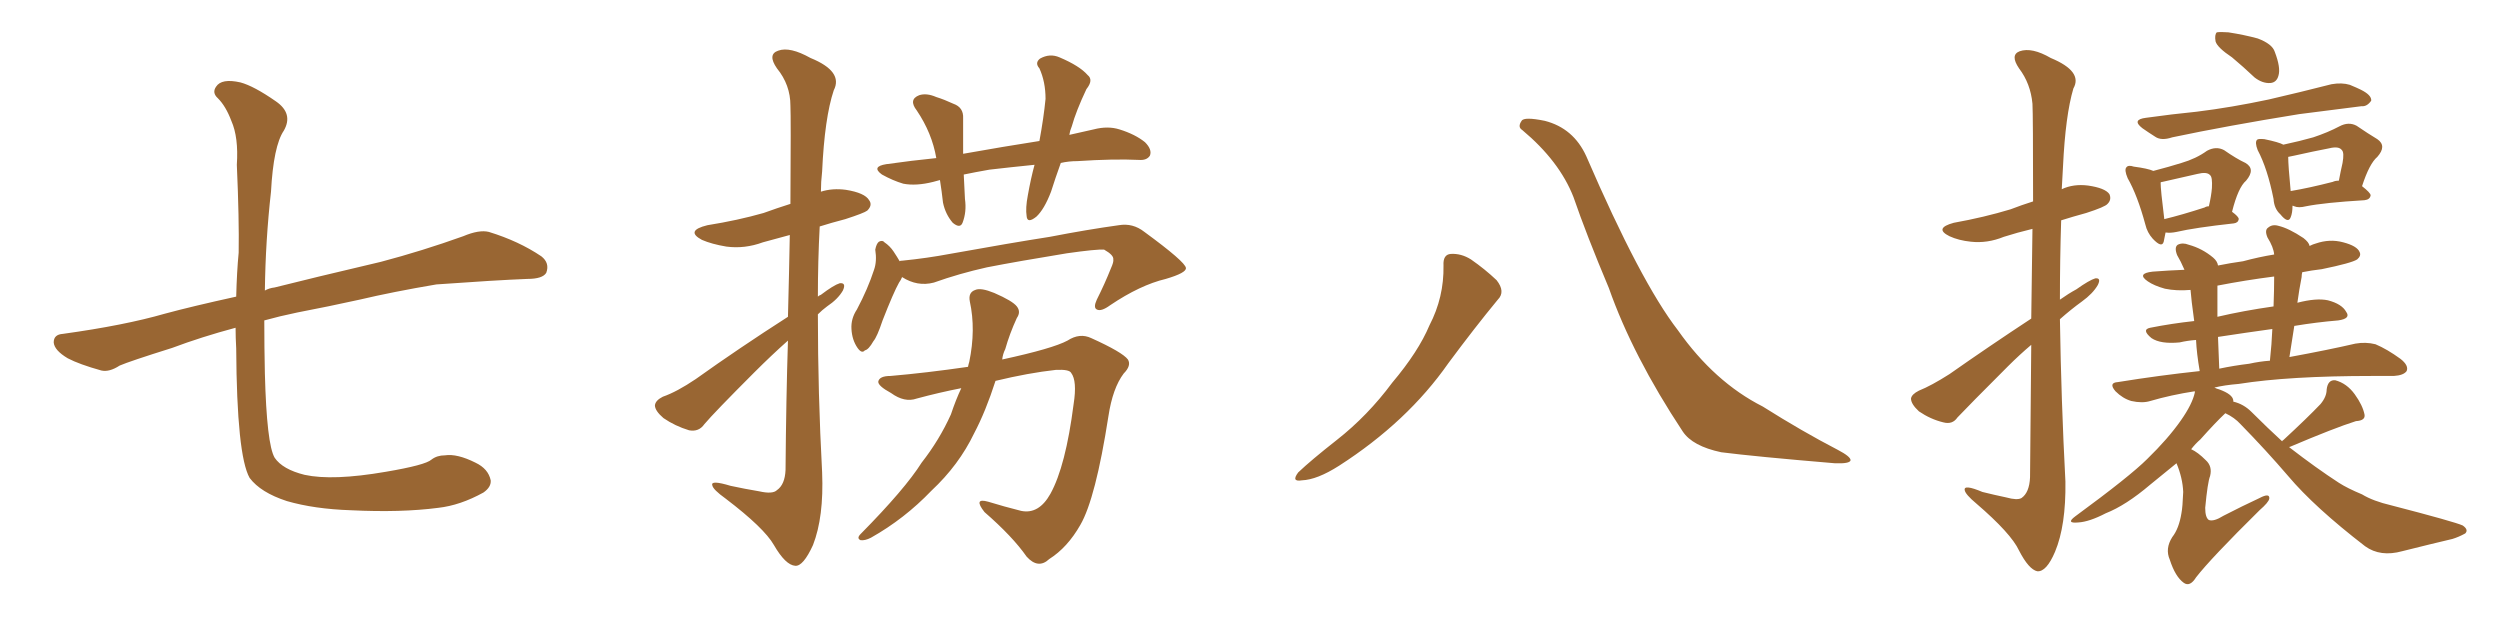 <svg xmlns="http://www.w3.org/2000/svg" xmlns:xlink="http://www.w3.org/1999/xlink" width="600" height="150"><path fill="#996633" padding="10" d="M56.54 78.66L56.54 78.66L56.54 78.66Q48.34 80.86 41.31 83.50L41.31 83.50Q31.05 86.72 28.71 87.74L28.71 87.74Q26.22 89.36 24.32 88.92L24.32 88.92Q19.04 87.45 16.26 85.99L16.26 85.99Q13.04 84.08 12.89 82.18L12.89 82.18Q12.89 80.27 15.09 80.13L15.09 80.13Q29.88 78.08 39.55 75.29L39.55 75.29Q46.00 73.54 56.69 71.19L56.69 71.19Q56.84 65.19 57.28 60.64L57.28 60.64Q57.42 52.73 56.84 39.55L56.84 39.55Q57.28 32.96 55.52 29.00L55.52 29.00Q54.20 25.49 52.29 23.58L52.29 23.58Q50.83 22.27 51.86 20.80L51.86 20.80Q53.17 18.75 57.71 19.78L57.71 19.78Q60.94 20.65 66.21 24.32L66.21 24.32Q70.46 27.25 68.12 31.35L68.12 31.35Q65.63 35.01 65.04 46.00L65.04 46.00Q63.72 57.71 63.57 69.73L63.57 69.73Q64.60 69.14 65.92 68.99L65.92 68.99Q74.56 66.80 91.41 62.84L91.41 62.84Q101.37 60.21 111.18 56.69L111.18 56.69Q114.99 55.08 117.33 55.66L117.33 55.66Q124.51 57.86 129.93 61.52L129.93 61.52Q131.98 63.13 131.10 65.48L131.10 65.48Q130.22 66.94 126.56 66.94L126.56 66.94Q118.95 67.24 104.74 68.26L104.74 68.26Q94.34 70.02 86.28 71.92L86.28 71.92Q78.96 73.54 71.34 75L71.34 75Q67.09 75.88 63.43 76.90L63.43 76.90Q63.43 83.35 63.57 89.65L63.57 89.65Q64.01 106.64 65.92 109.86L65.92 109.86Q67.82 112.65 73.10 113.96L73.10 113.96Q79.83 115.43 92.58 113.23L92.58 113.23Q102.10 111.62 103.56 110.30L103.56 110.30Q104.88 109.28 106.79 109.28L106.79 109.28Q109.72 108.84 114.11 111.04L114.11 111.04Q117.19 112.50 117.77 115.28L117.77 115.28Q117.92 116.89 116.02 118.21L116.02 118.21Q110.45 121.29 105.18 121.88L105.18 121.88Q96.24 123.05 84.23 122.46L84.23 122.46Q75.44 122.17 68.85 120.26L68.85 120.26Q62.55 118.21 59.91 114.70L59.91 114.70Q56.84 109.28 56.69 83.64L56.69 83.64Q56.54 81.01 56.54 78.66ZM189.11 76.03L189.11 76.03Q189.40 64.89 189.55 56.40L189.55 56.40Q186.18 57.28 183.11 58.15L183.11 58.15Q178.71 59.77 174.32 59.18L174.32 59.18Q170.80 58.59 168.46 57.57L168.46 57.57Q164.36 55.37 169.78 54.05L169.78 54.05Q177.10 52.88 183.25 51.12L183.25 51.12Q186.47 49.95 189.70 48.93L189.70 48.93Q189.84 27.98 189.70 25.34L189.70 25.34Q189.70 20.36 186.47 16.41L186.47 16.41Q184.13 13.04 186.77 12.16L186.77 12.16Q189.55 11.13 194.53 13.92L194.53 13.92Q202.44 17.14 200.10 21.68L200.10 21.68Q197.90 28.27 197.31 41.16L197.31 41.16Q197.02 43.65 197.02 46.00L197.02 46.00Q199.80 45.12 203.03 45.56L203.03 45.56Q207.57 46.29 208.59 48.05L208.59 48.05Q209.47 49.22 208.15 50.54L208.15 50.54Q207.42 51.12 202.88 52.59L202.88 52.59Q199.51 53.47 196.73 54.35L196.73 54.35Q196.29 62.70 196.29 71.19L196.29 71.19Q196.58 70.90 197.02 70.75L197.02 70.75Q200.10 68.41 201.56 67.97L201.56 67.97Q203.17 67.82 202.29 69.73L202.29 69.73Q201.12 71.78 198.49 73.54L198.49 73.54Q197.31 74.41 196.29 75.44L196.29 75.44Q196.29 94.34 197.31 113.38L197.31 113.38Q197.75 124.07 195.12 130.81L195.12 130.81Q192.77 135.94 190.87 135.79L190.87 135.79Q188.53 135.64 185.74 130.81L185.74 130.81Q183.40 126.71 174.17 119.68L174.17 119.68Q171.09 117.48 170.95 116.46L170.95 116.46Q170.51 115.14 175.34 116.60L175.34 116.60Q178.71 117.33 182.23 117.92L182.23 117.92Q185.45 118.65 186.47 117.63L186.47 117.63Q188.38 116.31 188.53 112.79L188.53 112.79Q188.67 95.51 189.11 81.74L189.11 81.74Q185.16 85.25 181.05 89.36L181.05 89.36Q171.39 99.02 169.04 101.81L169.04 101.81Q167.72 103.71 165.38 103.27L165.38 103.27Q162.01 102.25 159.23 100.34L159.23 100.34Q157.18 98.58 157.18 97.27L157.18 97.27Q157.32 96.09 159.08 95.21L159.08 95.21Q162.45 94.04 166.99 90.97L166.99 90.97Q177.25 83.64 189.11 76.03ZM254.59 39.11L254.59 39.11Q253.27 42.77 252.25 46.00L252.25 46.00Q250.63 50.24 248.73 52.00L248.73 52.00Q246.53 53.76 246.39 51.86L246.39 51.86Q246.09 49.95 246.68 46.88L246.68 46.88Q247.41 42.77 248.29 39.55L248.29 39.55Q242.43 40.14 237.45 40.72L237.45 40.72Q234.08 41.31 231.30 41.89L231.30 41.89Q231.45 44.68 231.59 47.75L231.59 47.75Q232.03 50.83 231.01 53.47L231.01 53.47Q230.42 54.93 228.66 53.47L228.66 53.47Q226.90 51.42 226.32 48.63L226.32 48.63Q226.03 46.00 225.59 43.21L225.59 43.21Q224.56 43.51 223.97 43.65L223.97 43.65Q219.87 44.68 216.80 44.09L216.80 44.09Q214.31 43.36 211.67 41.89L211.67 41.89Q209.03 39.99 212.70 39.40L212.70 39.40Q218.85 38.53 224.71 37.94L224.71 37.94Q223.68 31.93 220.02 26.51L220.02 26.51Q217.97 23.88 220.61 22.85L220.61 22.85Q222.36 22.27 224.71 23.29L224.71 23.29Q226.61 23.88 228.81 24.90L228.81 24.90Q231.30 25.78 231.15 28.42L231.15 28.42Q231.15 32.08 231.15 36.91L231.15 36.91Q240.97 35.16 249.46 33.84L249.46 33.84Q250.49 28.27 250.93 23.73L250.93 23.73Q250.93 19.63 249.46 16.41L249.46 16.41Q248.29 15.09 249.61 14.06L249.61 14.06Q251.95 12.74 254.30 13.77L254.30 13.77Q259.13 15.82 261.04 18.02L261.04 18.02Q262.50 19.19 260.74 21.39L260.74 21.39Q258.25 26.66 257.23 30.32L257.23 30.32Q256.79 31.35 256.64 32.37L256.64 32.37Q259.72 31.64 262.50 31.05L262.50 31.05Q265.87 30.18 268.65 31.05L268.65 31.05Q272.46 32.23 274.80 34.13L274.80 34.13Q276.56 35.89 275.98 37.35L275.98 37.35Q275.24 38.53 273.34 38.38L273.34 38.38Q267.33 38.09 258.54 38.67L258.54 38.67Q256.49 38.67 254.59 39.11ZM216.50 66.50L216.50 66.50Q216.21 67.24 215.77 67.82L215.77 67.82Q214.45 70.17 211.82 76.90L211.82 76.90Q210.50 80.86 209.62 81.88L209.62 81.88Q208.45 83.94 207.57 84.08L207.57 84.08Q206.84 84.96 205.81 83.50L205.81 83.50Q204.49 81.59 204.35 78.96L204.35 78.96Q204.20 76.46 205.66 74.27L205.66 74.27Q208.30 69.29 209.77 64.75L209.77 64.75Q210.50 62.70 210.06 59.91L210.06 59.91Q210.35 58.45 210.94 58.01L210.94 58.01Q211.82 57.57 212.26 58.15L212.26 58.15Q213.57 59.03 214.45 60.35L214.45 60.35Q215.33 61.67 215.92 62.70L215.92 62.70Q216.06 62.55 216.65 62.55L216.65 62.55Q222.51 61.96 227.93 60.94L227.93 60.94Q242.58 58.30 251.95 56.84L251.95 56.84Q261.04 55.08 268.51 54.05L268.51 54.05Q271.88 53.47 274.66 55.66L274.66 55.66Q284.47 62.84 284.62 64.31L284.62 64.31Q284.77 65.48 279.79 66.94L279.79 66.94Q273.63 68.41 266.46 73.24L266.46 73.24Q264.26 74.85 263.23 74.27L263.23 74.27Q262.35 73.83 263.23 71.92L263.23 71.92Q265.14 68.12 266.60 64.45L266.60 64.45Q267.33 62.84 267.19 62.26L267.19 62.26Q267.33 61.23 264.99 59.91L264.99 59.91Q263.23 59.77 256.05 60.79L256.05 60.79Q244.34 62.70 236.87 64.16L236.87 64.16Q230.27 65.63 224.12 67.82L224.12 67.82Q220.17 68.85 216.50 66.50ZM230.71 93.16L230.71 93.16L230.71 93.16Q225.44 94.19 220.02 95.65L220.02 95.65Q217.09 96.68 213.87 94.34L213.87 94.34Q210.64 92.58 210.79 91.55L210.79 91.55Q211.08 90.23 213.72 90.23L213.72 90.23Q222.22 89.50 232.32 88.04L232.32 88.04Q232.47 87.30 232.62 86.87L232.62 86.87Q234.23 79.10 232.76 72.36L232.76 72.36Q232.32 70.17 234.08 69.58L234.08 69.58Q235.40 68.99 238.62 70.31L238.62 70.31Q243.02 72.22 244.04 73.54L244.04 73.54Q245.07 74.85 244.04 76.32L244.04 76.32Q242.29 80.13 241.26 83.79L241.26 83.79Q240.67 84.96 240.53 86.28L240.53 86.28Q252.69 83.64 256.20 81.74L256.20 81.74Q259.13 79.83 261.91 81.15L261.91 81.15Q269.38 84.52 270.70 86.28L270.70 86.28Q271.58 87.74 269.68 89.65L269.68 89.65Q267.04 93.16 266.02 99.90L266.02 99.90Q262.94 119.68 259.28 125.98L259.28 125.98Q256.20 131.40 251.81 134.18L251.81 134.18Q249.17 136.67 246.39 133.59L246.39 133.59Q243.02 128.76 236.28 122.90L236.28 122.90Q233.50 119.38 237.16 120.41L237.16 120.41Q240.97 121.58 245.07 122.61L245.07 122.61Q249.32 123.49 252.10 118.51L252.10 118.51Q255.76 111.91 257.67 96.97L257.67 96.97Q258.54 91.41 257.08 89.50L257.08 89.50Q256.64 88.62 253.42 88.77L253.42 88.77Q246.83 89.50 238.92 91.41L238.92 91.41Q236.57 98.73 233.79 104.00L233.79 104.00Q230.13 111.62 223.54 117.77L223.54 117.77Q217.09 124.51 209.03 129.05L209.03 129.05Q207.57 129.79 206.54 129.64L206.54 129.64Q205.52 129.20 206.54 128.17L206.54 128.17Q217.24 117.33 221.19 111.04L221.19 111.04Q225.44 105.62 228.22 99.46L228.22 99.46Q229.39 95.95 230.71 93.16ZM346.44 63.72L346.44 63.72Q346.29 61.08 348.19 60.94L348.19 60.94Q350.68 60.79 353.03 62.26L353.03 62.26Q356.40 64.60 359.18 67.24L359.18 67.24Q361.38 70.02 359.47 71.92L359.47 71.92Q353.91 78.66 347.61 87.16L347.61 87.16Q337.79 101.22 321.39 111.77L321.39 111.77Q316.11 115.14 312.45 115.28L312.45 115.28Q309.81 115.72 311.57 113.38L311.57 113.38Q314.65 110.45 320.80 105.62L320.80 105.62Q328.27 99.76 334.13 91.85L334.13 91.85Q340.43 84.38 343.07 78.08L343.07 78.08Q346.58 71.34 346.44 63.72ZM365.33 31.20L365.33 31.20L365.33 31.20Q364.16 30.47 365.19 29.00L365.19 29.00Q365.77 27.98 370.75 29.00L370.75 29.00Q377.64 30.76 380.71 37.50L380.71 37.50Q393.75 67.68 402.69 79.25L402.69 79.25Q411.47 91.70 423.05 97.56L423.05 97.56Q432.57 103.56 441.06 107.96L441.06 107.96Q444.14 109.57 444.14 110.45L444.14 110.45Q443.99 111.33 440.33 111.18L440.33 111.18Q421.14 109.57 413.09 108.54L413.09 108.54Q406.20 107.08 403.86 103.56L403.86 103.56Q391.85 85.40 386.13 69.14L386.13 69.14Q380.71 56.25 377.64 47.31L377.64 47.31Q374.27 38.67 365.33 31.20ZM487.50 76.46L487.50 76.46Q487.65 64.16 487.79 54.93L487.79 54.93Q484.13 55.81 480.91 56.84L480.91 56.84Q476.95 58.45 473.00 58.01L473.00 58.01Q470.07 57.71 467.87 56.69L467.87 56.69Q464.06 54.79 468.90 53.47L468.90 53.47Q476.22 52.15 482.52 50.24L482.52 50.24Q485.16 49.22 487.94 48.34L487.94 48.34Q487.94 27.54 487.79 24.90L487.79 24.90Q487.35 20.07 484.57 16.41L484.57 16.41Q482.37 13.18 484.72 12.30L484.72 12.30Q487.65 11.28 492.19 13.92L492.19 13.92Q499.95 17.14 497.61 21.24L497.61 21.24Q495.70 27.69 495.12 39.99L495.12 39.99Q494.97 42.63 494.82 45.41L494.82 45.41Q497.61 44.09 501.12 44.53L501.12 44.53Q505.22 45.12 506.25 46.58L506.25 46.58Q506.84 47.90 505.81 48.93L505.81 48.93Q505.22 49.66 500.68 51.12L500.68 51.12Q497.46 52.00 494.68 52.88L494.68 52.88Q494.38 62.26 494.38 71.92L494.38 71.92Q496.44 70.46 498.34 69.43L498.34 69.43Q501.42 67.24 502.88 66.80L502.88 66.80Q504.35 66.65 503.47 68.41L503.47 68.41Q502.29 70.46 499.66 72.36L499.66 72.36Q497.02 74.27 494.38 76.61L494.38 76.61Q494.68 96.09 495.70 115.58L495.70 115.58Q495.85 126.12 493.21 132.42L493.21 132.42Q491.16 137.26 488.96 137.11L488.96 137.11Q486.91 136.67 484.57 132.13L484.57 132.13Q482.67 128.03 474.32 120.85L474.32 120.85Q471.68 118.65 471.53 117.63L471.53 117.63Q471.24 116.16 475.78 118.07L475.78 118.07Q478.71 118.80 481.49 119.38L481.49 119.38Q484.13 120.12 485.16 119.53L485.16 119.53Q487.06 118.21 487.21 114.55L487.21 114.55Q487.35 96.83 487.50 82.76L487.50 82.76Q484.72 85.11 481.93 87.89L481.93 87.89Q472.41 97.41 469.78 100.20L469.78 100.20Q468.60 101.95 466.41 101.37L466.41 101.37Q463.33 100.63 460.55 98.73L460.55 98.73Q458.64 96.97 458.64 95.65L458.64 95.65Q458.79 94.63 460.55 93.75L460.55 93.75Q463.48 92.58 467.87 89.79L467.87 89.79Q477.25 83.20 487.50 76.46ZM535.69 13.77L535.69 13.77Q532.18 11.43 531.74 9.96L531.74 9.96Q531.45 8.35 532.03 7.76L532.03 7.76Q532.91 7.62 534.81 7.76L534.81 7.76Q538.62 8.35 541.85 9.23L541.85 9.23Q545.36 10.55 545.95 12.45L545.95 12.45Q547.41 16.26 546.83 18.16L546.83 18.16Q546.39 19.78 544.92 19.92L544.92 19.92Q543.02 20.07 541.11 18.60L541.11 18.60Q538.33 15.97 535.69 13.77ZM515.04 28.27L515.04 28.27Q521.34 27.39 527.20 26.81L527.20 26.81Q535.55 25.78 544.48 23.88L544.48 23.88Q552.10 22.12 559.57 20.21L559.57 20.21Q562.06 19.78 563.96 20.36L563.96 20.36Q565.72 21.09 566.60 21.53L566.60 21.53Q569.24 22.85 569.09 24.17L569.09 24.17Q568.07 25.63 566.75 25.49L566.75 25.49Q559.86 26.37 551.81 27.39L551.81 27.39Q534.52 30.18 521.34 32.96L521.34 32.96Q518.70 33.84 517.24 32.81L517.24 32.81Q515.63 31.79 514.16 30.76L514.16 30.76Q511.52 28.71 515.04 28.27ZM519.73 55.81L519.73 55.81Q519.43 57.13 519.29 58.01L519.29 58.01Q518.85 59.62 516.65 57.28L516.65 57.28Q515.33 55.81 514.89 53.91L514.89 53.91Q512.99 46.88 510.64 42.77L510.64 42.77Q509.77 40.72 510.35 40.14L510.35 40.14Q510.79 39.55 512.11 39.99L512.11 39.99Q515.48 40.43 516.80 41.02L516.80 41.02Q520.75 39.99 523.54 39.11L523.54 39.11Q527.05 38.09 529.69 36.18L529.69 36.18Q531.88 35.01 533.79 36.04L533.79 36.04Q536.72 38.09 538.92 39.11L538.92 39.11Q541.41 40.58 539.06 43.36L539.06 43.36Q537.16 44.97 535.69 50.83L535.69 50.83Q537.30 52.00 537.30 52.59L537.30 52.59Q537.16 53.47 536.13 53.61L536.13 53.61Q526.76 54.64 522.36 55.66L522.36 55.66Q520.90 55.96 519.87 55.81L519.87 55.81Q519.87 55.81 519.73 55.81ZM529.10 49.80L529.10 49.80Q529.54 49.51 530.13 49.51L530.13 49.51Q530.71 47.02 530.86 45.12L530.86 45.12Q531.01 42.48 530.42 42.04L530.42 42.04Q529.69 41.16 527.34 41.75L527.34 41.75Q523.54 42.63 518.99 43.65L518.99 43.65Q518.70 43.65 518.55 43.80L518.55 43.80Q518.55 45.56 519.43 52.59L519.43 52.59Q523.68 51.56 529.10 49.80ZM550.20 49.37L550.20 49.37Q550.20 51.12 549.76 52.15L549.76 52.15Q549.17 53.76 547.27 51.42L547.27 51.42Q545.80 50.10 545.65 47.75L545.65 47.75Q544.19 40.43 541.85 36.04L541.85 36.04Q541.11 34.13 541.70 33.54L541.70 33.54Q541.99 33.25 543.46 33.40L543.46 33.40Q546.97 34.13 548.00 34.72L548.00 34.72Q552.10 33.84 555.18 32.96L555.18 32.96Q558.69 31.79 561.47 30.32L561.47 30.32Q563.67 29.15 565.58 30.18L565.58 30.18Q568.36 32.08 570.56 33.40L570.56 33.40Q572.90 35.01 570.56 37.65L570.56 37.65Q568.65 39.26 566.89 44.68L566.89 44.68Q568.95 46.29 568.95 46.88L568.95 46.88Q568.80 47.90 567.48 48.05L567.48 48.05Q557.81 48.63 553.42 49.51L553.42 49.51Q551.66 49.95 550.63 49.51L550.63 49.51Q550.34 49.37 550.20 49.37ZM559.86 43.65L559.86 43.65Q560.45 43.36 561.33 43.36L561.33 43.36Q561.77 41.02 562.21 39.11L562.21 39.11Q562.65 36.62 562.06 36.04L562.06 36.04Q561.33 35.01 558.98 35.60L558.98 35.60Q555.18 36.33 550.63 37.35L550.63 37.35Q549.76 37.50 549.17 37.65L549.17 37.65Q549.17 39.70 549.76 45.85L549.76 45.85Q554.15 45.12 559.86 43.65ZM547.71 105.91L547.71 105.91Q547.85 105.62 548.00 105.62L548.00 105.62Q553.86 100.20 556.93 96.97L556.93 96.97Q558.40 95.21 558.40 93.46L558.40 93.46Q558.69 91.11 560.45 91.26L560.45 91.26Q563.23 91.99 565.14 94.63L565.14 94.63Q567.04 97.27 567.48 99.46L567.48 99.46Q567.77 100.93 565.43 101.07L565.43 101.07Q560.30 102.69 549.61 107.23L549.61 107.23Q549.32 107.23 549.46 107.37L549.46 107.37Q555.91 112.35 561.33 115.87L561.33 115.87Q563.38 117.19 566.89 118.65L566.89 118.65Q569.53 120.26 573.93 121.29L573.93 121.29Q589.16 125.24 591.06 126.12L591.06 126.12Q592.53 127.15 591.65 128.03L591.65 128.03Q590.04 128.91 588.57 129.35L588.57 129.35Q583.59 130.52 576.56 132.28L576.56 132.28Q571.29 133.74 567.63 131.10L567.63 131.10Q555.47 121.73 549.17 114.26L549.17 114.26Q543.90 108.11 537.74 101.81L537.74 101.81Q536.28 100.20 534.08 99.17L534.08 99.17Q531.74 101.37 528.08 105.47L528.08 105.47Q526.90 106.49 525.88 107.81L525.88 107.81Q527.49 108.54 529.39 110.45L529.39 110.45Q531.01 111.91 530.42 114.26L530.42 114.26Q529.83 115.72 529.25 121.88L529.25 121.88Q529.25 124.22 530.13 124.80L530.13 124.80Q531.30 125.24 533.64 123.78L533.64 123.78Q538.18 121.44 542.29 119.53L542.29 119.53Q544.78 118.21 544.63 119.68L544.63 119.68Q544.48 120.56 542.29 122.46L542.29 122.46Q530.57 134.03 527.05 138.57L527.05 138.57Q525.59 140.92 524.12 139.89L524.12 139.89Q522.07 138.43 520.75 134.33L520.75 134.33Q519.58 131.69 521.34 128.91L521.34 128.91Q522.95 126.86 523.54 123.19L523.54 123.19Q523.83 121.73 523.97 118.07L523.97 118.07Q523.83 114.70 522.36 111.18L522.36 111.18Q519.29 113.67 516.06 116.31L516.06 116.31Q510.21 121.29 505.37 123.19L505.37 123.19Q501.42 125.24 498.78 125.39L498.78 125.39Q495.70 125.68 498.05 123.93L498.05 123.93Q511.23 114.26 515.33 110.16L515.33 110.16Q520.31 105.32 523.39 100.93L523.39 100.93Q526.17 96.97 526.76 94.19L526.76 94.19Q526.76 93.90 526.76 93.90L526.76 93.90Q521.04 94.78 516.06 96.24L516.06 96.24Q514.16 96.83 511.52 96.24L511.52 96.24Q509.47 95.65 507.71 93.90L507.71 93.90Q505.96 91.85 508.30 91.70L508.30 91.70Q518.26 90.09 527.93 89.06L527.93 89.06Q527.20 84.81 527.05 81.59L527.05 81.59Q525 81.74 523.10 82.18L523.10 82.18Q518.55 82.62 516.36 81.15L516.36 81.15Q513.87 79.10 516.06 78.66L516.06 78.66Q521.19 77.64 526.61 77.05L526.61 77.05Q525.88 71.78 525.73 69.58L525.73 69.58Q522.36 69.87 519.58 69.29L519.58 69.29Q516.94 68.55 515.48 67.53L515.48 67.53Q512.70 65.63 516.65 65.19L516.65 65.19Q520.61 64.89 524.27 64.75L524.27 64.75Q523.39 62.70 522.51 61.23L522.51 61.23Q521.78 59.33 522.66 58.74L522.66 58.74Q523.83 58.15 525.29 58.74L525.29 58.74Q528.52 59.62 531.15 61.82L531.15 61.82Q532.18 62.70 532.32 63.72L532.32 63.72Q535.25 63.13 538.33 62.70L538.33 62.70Q542.14 61.67 545.80 61.08L545.80 61.08Q545.65 59.33 544.19 56.98L544.19 56.98Q543.46 55.22 544.34 54.64L544.34 54.64Q545.36 53.76 546.83 54.20L546.83 54.20Q549.32 54.79 552.83 57.13L552.83 57.13Q554.15 58.15 554.30 59.03L554.30 59.03Q555.18 58.59 555.76 58.45L555.76 58.45Q559.13 57.28 562.35 58.15L562.35 58.15Q565.72 59.03 566.31 60.50L566.31 60.50Q566.75 61.38 565.72 62.26L565.72 62.26Q564.40 63.13 557.23 64.60L557.23 64.60Q554.74 64.89 552.54 65.33L552.54 65.33Q552.39 65.92 552.39 66.50L552.39 66.50Q551.81 69.43 551.37 72.66L551.37 72.66Q555.91 71.48 558.69 72.07L558.69 72.07Q562.06 72.95 563.09 74.85L563.09 74.85Q564.26 76.46 561.18 76.90L561.18 76.90Q555.91 77.34 550.63 78.22L550.63 78.22Q550.05 81.74 549.46 85.69L549.46 85.69Q558.98 83.94 565.28 82.47L565.28 82.47Q567.77 82.03 570.12 82.62L570.12 82.62Q572.90 83.79 576.12 86.13L576.12 86.13Q578.17 87.74 577.59 89.06L577.59 89.06Q576.86 90.09 574.51 90.23L574.51 90.23Q572.17 90.23 569.38 90.23L569.38 90.23Q549.32 90.23 537.30 92.14L537.30 92.14Q533.79 92.43 531.45 93.02L531.45 93.02Q532.03 93.31 532.62 93.46L532.62 93.46Q535.84 94.63 535.99 96.09L535.99 96.09Q535.99 96.24 535.99 96.39L535.99 96.39Q538.48 96.97 540.38 98.88L540.38 98.88Q544.19 102.69 547.71 105.91ZM539.79 87.30L539.79 87.30Q542.43 86.72 544.78 86.57L544.78 86.57Q545.21 82.62 545.36 78.96L545.36 78.96Q539.06 79.83 532.32 80.86L532.32 80.86Q532.47 84.38 532.62 88.48L532.62 88.48Q536.13 87.74 539.79 87.30ZM545.65 73.54L545.65 73.54L545.65 73.54Q545.80 69.58 545.80 66.36L545.80 66.36Q538.92 67.24 532.18 68.55L532.18 68.55Q532.18 70.46 532.18 73.68L532.18 73.68Q532.18 74.71 532.18 76.03L532.18 76.03Q538.48 74.56 545.65 73.54Z"/></svg>